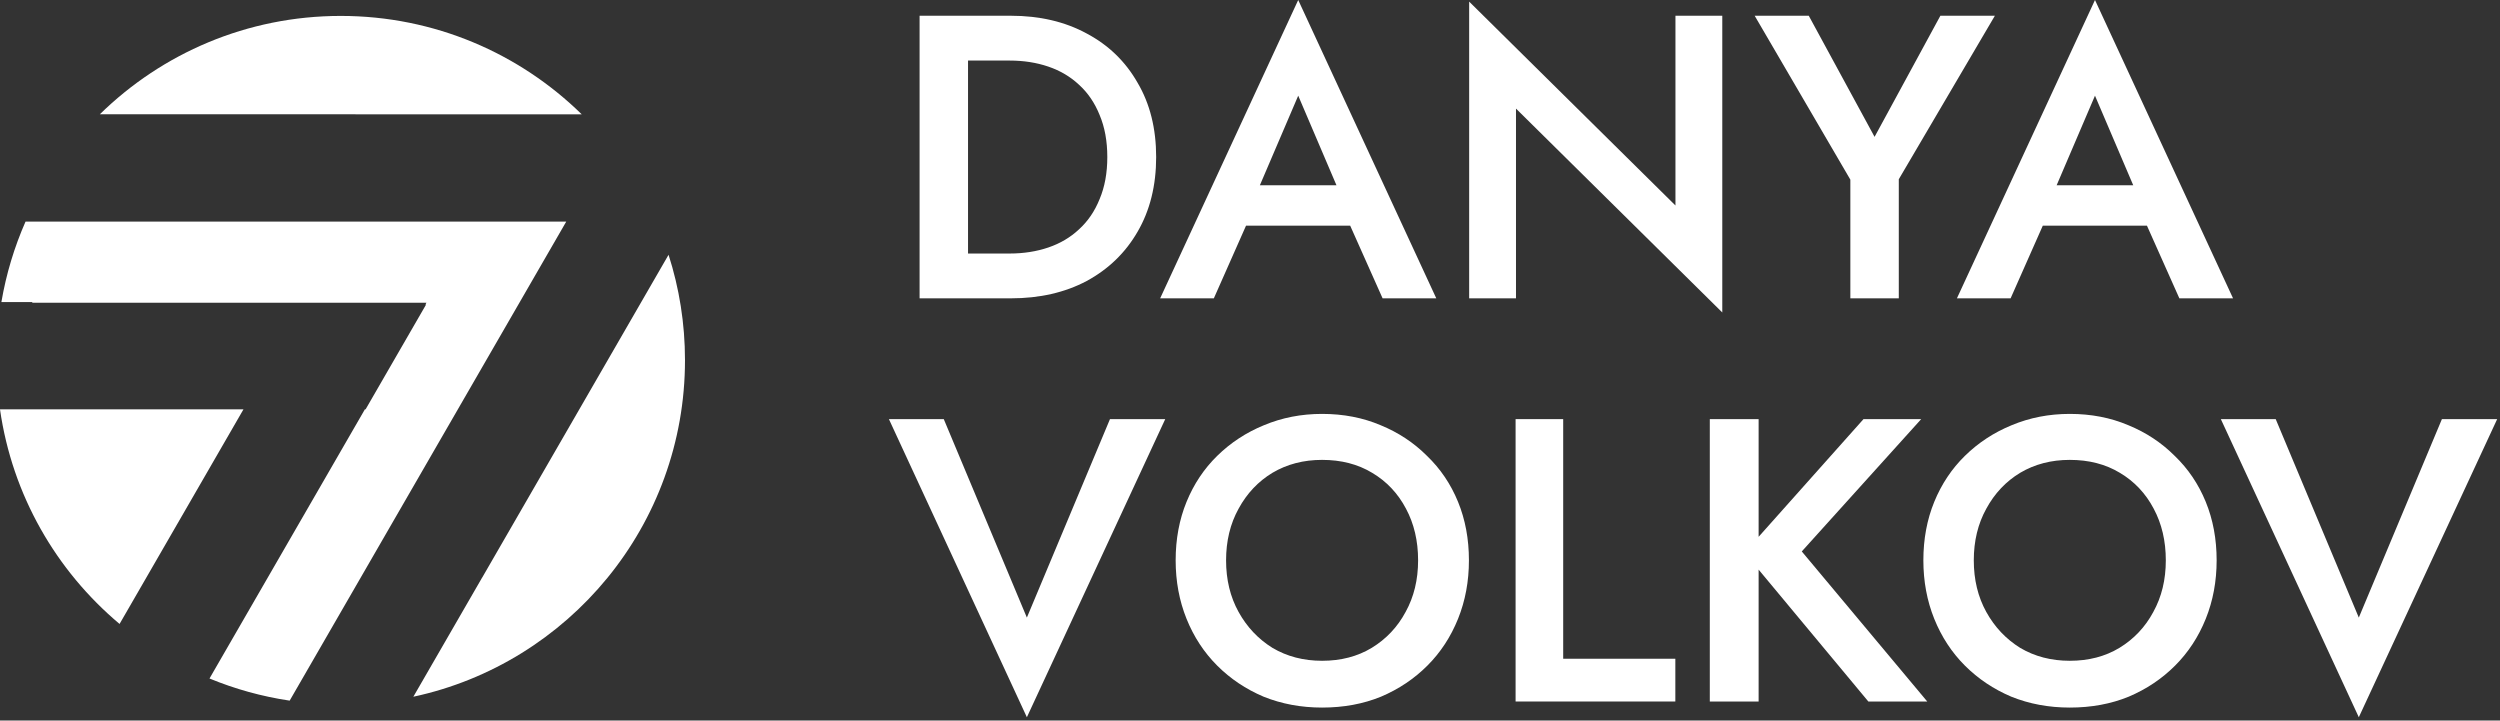 <?xml version="1.0" encoding="UTF-8"?> <svg xmlns="http://www.w3.org/2000/svg" width="628" height="181" viewBox="0 0 628 181" fill="none"><rect x="0" y="0" width="628" height="181" fill="#333333" stroke="none"/><path d="M507.702 56.688L509.933 46.547H542.891L545.224 56.688H507.702ZM526.26 24.034L515.105 50.097L514.902 52.733L505.065 74.942H491.578L526.26 0L560.942 74.942H547.455L537.821 53.342L537.517 50.401L526.26 24.034Z" fill="white"></path><path d="M487.422 3.955H501.113L476.977 45.026V74.942H464.808V45.128L440.773 3.955H454.362L470.892 34.378L487.422 3.955Z" fill="white"></path><path d="M420.874 3.956H432.638V78.492L380.817 27.28V74.943H369.053V0.406L420.874 51.619V3.956Z" fill="white"></path><path d="M307.555 56.688L309.786 46.547H342.744L345.077 56.688H307.555ZM326.113 24.034L314.958 50.097L314.755 52.733L304.918 74.942H291.43L326.113 0L360.795 74.942H347.308L337.674 53.342L337.369 50.401L326.113 24.034Z" fill="white"></path><path d="M231 3.955H243.169V74.942H231V3.955ZM253.919 74.942H238.403V63.686H253.615C257.13 63.686 260.375 63.179 263.35 62.165C266.325 61.151 268.894 59.63 271.057 57.601C273.288 55.573 275.012 53.038 276.229 49.995C277.514 46.953 278.156 43.438 278.156 39.449C278.156 35.46 277.514 31.944 276.229 28.902C275.012 25.86 273.288 23.325 271.057 21.296C268.894 19.268 266.325 17.747 263.35 16.733C260.375 15.719 257.13 15.212 253.615 15.212H238.403V3.955H253.919C261.153 3.955 267.508 5.442 272.984 8.417C278.46 11.324 282.719 15.448 285.762 20.789C288.872 26.063 290.427 32.282 290.427 39.449C290.427 46.615 288.872 52.869 285.762 58.21C282.719 63.483 278.46 67.607 272.984 70.582C267.508 73.489 261.153 74.942 253.919 74.942Z" fill="white"></path><path d="M592.533 155.14L613.408 105.283H627.291L592.533 180.17L557.876 105.283H571.658L592.533 155.14Z" fill="white"></path><path d="M495.816 140.755C495.816 145.62 496.863 149.943 498.957 153.726C501.052 157.51 503.889 160.516 507.469 162.745C511.118 164.907 515.272 165.988 519.934 165.988C524.663 165.988 528.817 164.907 532.398 162.745C536.046 160.516 538.883 157.51 540.91 153.726C543.004 149.943 544.052 145.62 544.052 140.755C544.052 135.891 543.038 131.568 541.011 127.785C538.985 123.934 536.147 120.928 532.499 118.766C528.919 116.604 524.73 115.523 519.934 115.523C515.272 115.523 511.118 116.604 507.469 118.766C503.889 120.928 501.052 123.934 498.957 127.785C496.863 131.568 495.816 135.891 495.816 140.755ZM483.149 140.755C483.149 135.418 484.061 130.521 485.885 126.062C487.709 121.603 490.276 117.752 493.586 114.51C496.964 111.199 500.883 108.632 505.341 106.808C509.868 104.917 514.732 103.971 519.934 103.971C525.271 103.971 530.169 104.917 534.627 106.808C539.086 108.632 542.971 111.199 546.281 114.51C549.659 117.752 552.26 121.603 554.084 126.062C555.908 130.521 556.82 135.418 556.82 140.755C556.82 146.025 555.908 150.923 554.084 155.449C552.26 159.975 549.693 163.894 546.382 167.204C543.072 170.514 539.187 173.115 534.729 175.007C530.27 176.831 525.338 177.743 519.934 177.743C514.664 177.743 509.766 176.831 505.24 175.007C500.781 173.115 496.897 170.514 493.586 167.204C490.276 163.894 487.709 159.975 485.885 155.449C484.061 150.923 483.149 146.025 483.149 140.755Z" fill="white"></path><path d="M429.503 105.283H441.765V176.218H429.503V105.283ZM468.112 105.283H482.603L452.607 138.521L484.123 176.218H469.328L438.218 138.825L468.112 105.283Z" fill="white"></path><path d="M380.716 105.283H392.674V165.476H420.845V176.218H380.716V105.283Z" fill="white"></path><path d="M307.991 140.755C307.991 145.62 309.038 149.943 311.133 153.726C313.227 157.51 316.064 160.516 319.645 162.745C323.293 164.907 327.448 165.988 332.109 165.988C336.838 165.988 340.993 164.907 344.573 162.745C348.221 160.516 351.059 157.51 353.086 153.726C355.18 149.943 356.227 145.62 356.227 140.755C356.227 135.891 355.214 131.568 353.187 127.785C351.16 123.934 348.323 120.928 344.675 118.766C341.094 116.604 336.906 115.523 332.109 115.523C327.448 115.523 323.293 116.604 319.645 118.766C316.064 120.928 313.227 123.934 311.133 127.785C309.038 131.568 307.991 135.891 307.991 140.755ZM295.324 140.755C295.324 135.418 296.236 130.521 298.06 126.062C299.884 121.603 302.452 117.752 305.762 114.51C309.14 111.199 313.058 108.632 317.517 106.808C322.043 104.917 326.907 103.971 332.109 103.971C337.446 103.971 342.344 104.917 346.803 106.808C351.262 108.632 355.146 111.199 358.456 114.51C361.834 117.752 364.435 121.603 366.259 126.062C368.083 130.521 368.995 135.418 368.995 140.755C368.995 146.025 368.083 150.923 366.259 155.449C364.435 159.975 361.868 163.894 358.558 167.204C355.247 170.514 351.363 173.115 346.904 175.007C342.445 176.831 337.514 177.743 332.109 177.743C326.84 177.743 321.942 176.831 317.415 175.007C312.957 173.115 309.072 170.514 305.762 167.204C302.452 163.894 299.884 159.975 298.06 155.449C296.236 150.923 295.324 146.025 295.324 140.755Z" fill="white"></path><path d="M257.95 155.14L278.825 105.283H292.708L257.95 180.17L223.293 105.283H237.075L257.95 155.14Z" fill="white"></path><path fill-rule="evenodd" clip-rule="evenodd" d="M103.832 175.02C142.833 166.648 172.07 131.975 172.07 90.473C172.07 81.239 170.622 72.343 167.942 63.999L121.132 145.077H121.12L103.832 175.02ZM72.765 176C65.74 174.955 58.992 173.066 52.625 170.438L91.659 102.829H91.834L106.938 76.668V76.365L107.12 76.051H8.107V75.877H0.35C1.552 68.809 3.611 62.033 6.417 55.66H142.244L72.765 176ZM85.597 4C109.163 4 130.528 13.427 146.125 28.716H89.308V28.707H25.078C40.674 13.424 62.035 4 85.597 4ZM30.035 156.736C14.117 143.375 3.084 124.385 0 102.829H61.158L30.035 156.736Z" fill="white"></path></svg> 